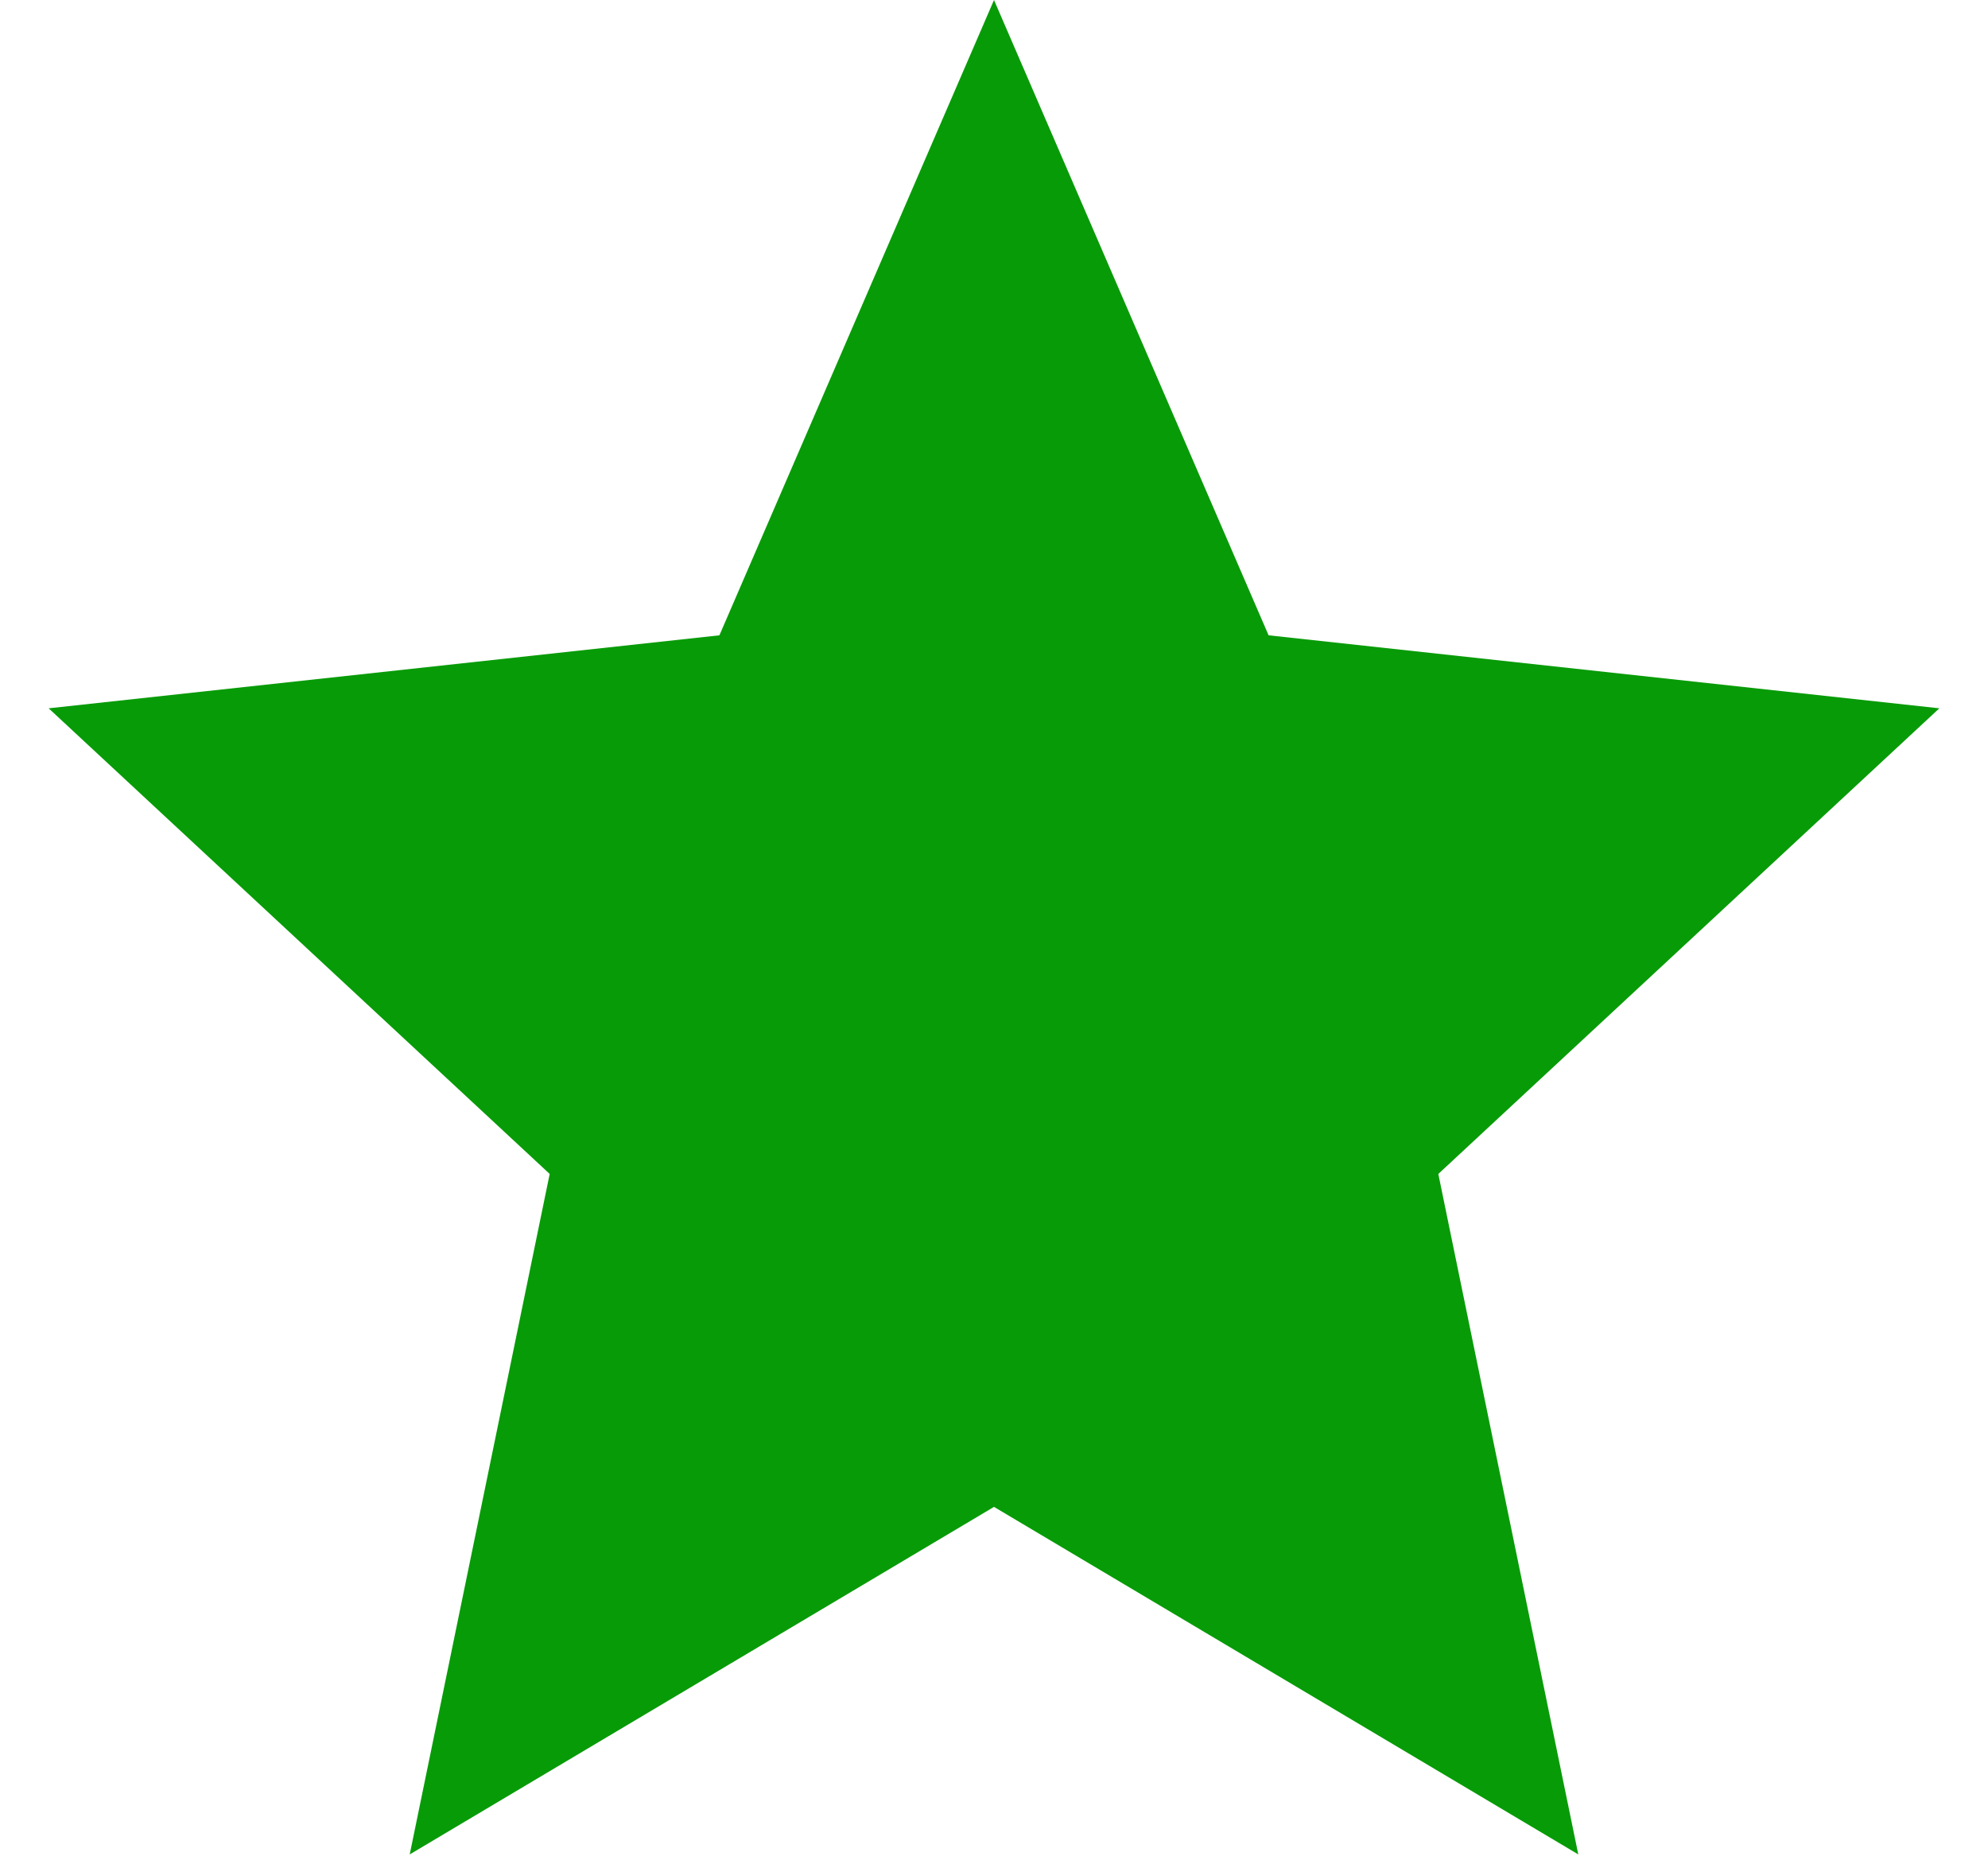 <svg width="32" height="30" viewBox="0 0 32 30" fill="none" xmlns="http://www.w3.org/2000/svg">
<path d="M16 0L20.42 10.226L31.217 11.401L23.152 18.896L25.405 29.849L16 24.255L6.595 29.849L8.848 18.896L0.783 11.401L11.58 10.226L16 0Z" fill="#089B08"/>
</svg>

